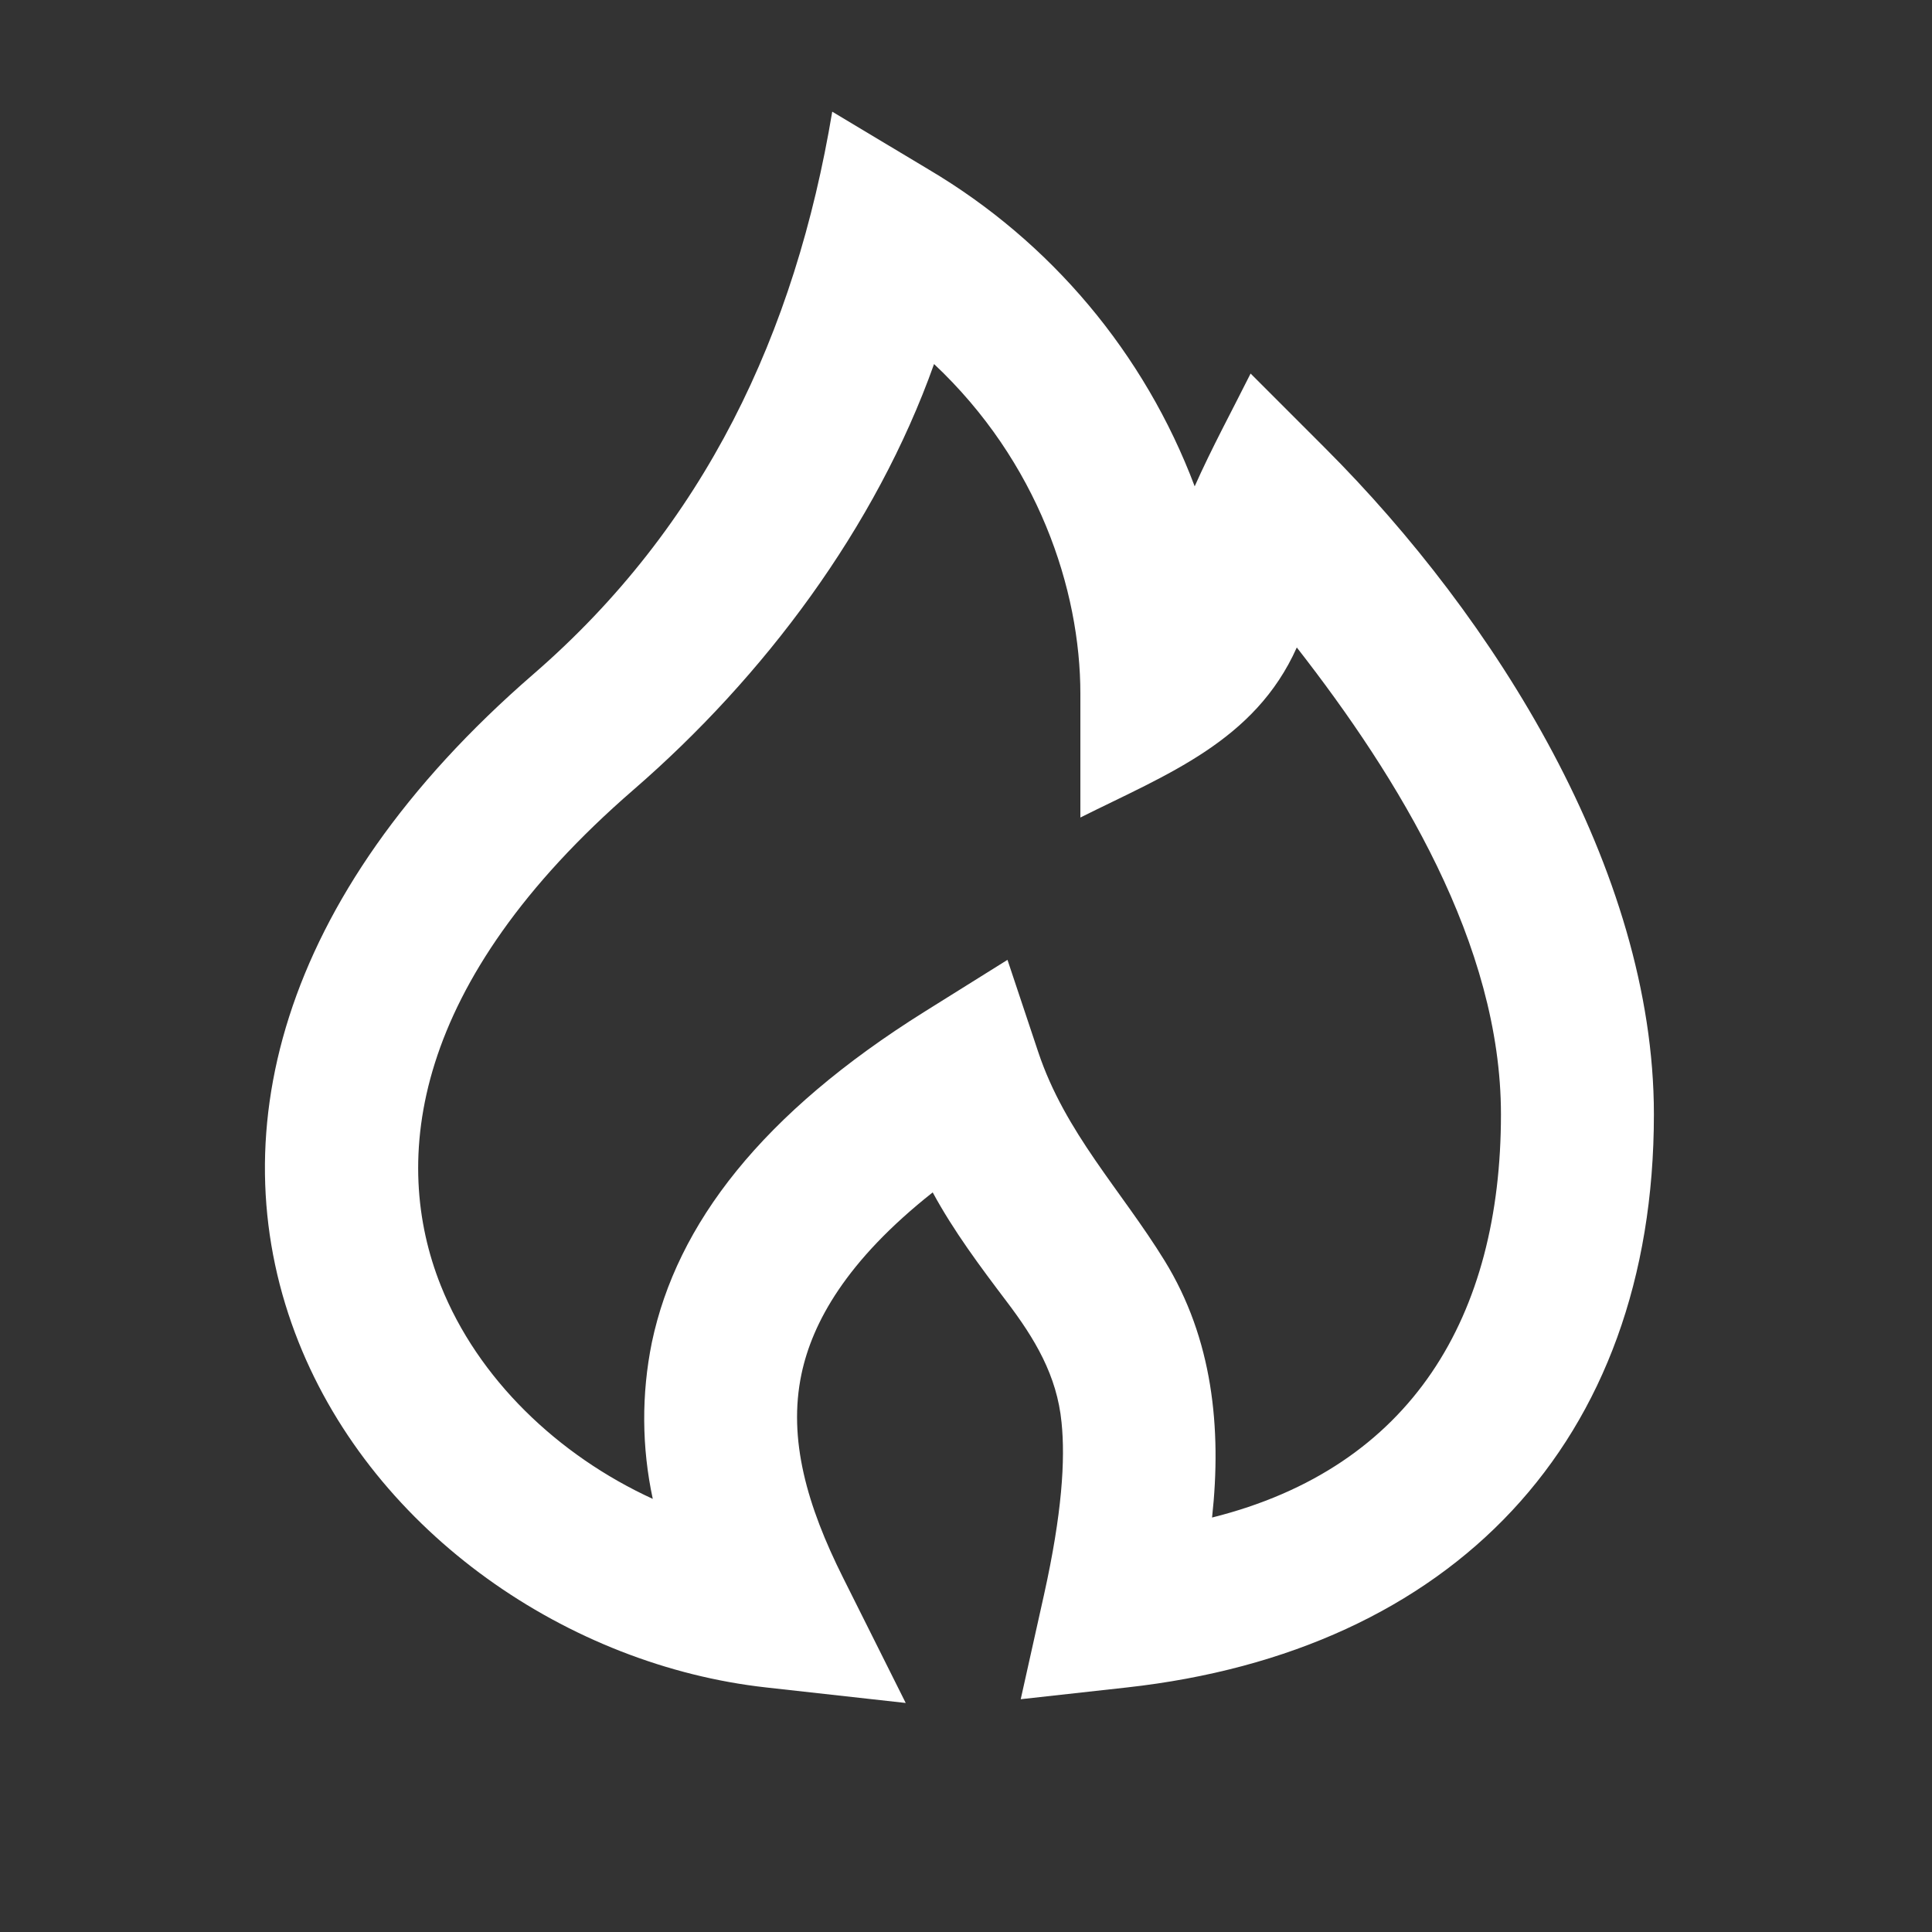 <svg width="55" height="55" viewBox="0 0 55 55" fill="none" xmlns="http://www.w3.org/2000/svg">
<rect x="0" y="0" width="55" height="55" fill="#333333" stroke="none"/>
<path fill-rule="evenodd" clip-rule="evenodd" d="M23.692 3.179L26.435 4.824C29.914 6.881 32.586 10.063 34.01 13.845C34.494 12.757 35.068 11.701 35.602 10.634L37.737 12.77C42.531 17.564 47.083 24.747 47.083 31.724C47.083 41.081 41.314 47.013 32.084 48.038L29.058 48.373L29.72 45.402C30.236 43.077 30.329 41.557 30.22 40.493C30.09 39.154 29.454 38.103 28.662 37.058C27.904 36.056 27.153 35.053 26.552 33.945C24.082 35.897 23.124 37.661 22.817 39.113C22.425 40.972 22.98 42.872 23.994 44.901L25.784 48.48L21.809 48.038C16.201 47.415 10.676 43.669 8.499 38.203C6.224 32.484 7.833 25.564 15.182 19.194C20.059 14.969 22.64 9.489 23.692 3.179ZM26.591 10.362C24.933 15.021 21.748 19.266 18.032 22.485C11.695 27.978 11.127 33.03 12.546 36.592C13.602 39.248 15.881 41.431 18.583 42.67C18.267 41.203 18.258 39.686 18.557 38.216C19.266 34.85 21.687 31.696 26.337 28.79L28.681 27.325L29.556 29.948C30.323 32.247 31.912 33.873 33.155 35.891C34.522 38.111 34.783 40.658 34.505 43.201C40.208 41.775 42.729 37.45 42.729 31.724C42.729 26.887 39.812 22.142 36.917 18.432C35.724 21.105 33.209 22.046 30.756 23.273V19.751C30.756 16.771 29.543 13.138 26.591 10.364V10.362Z" fill="white"/>
</svg>
